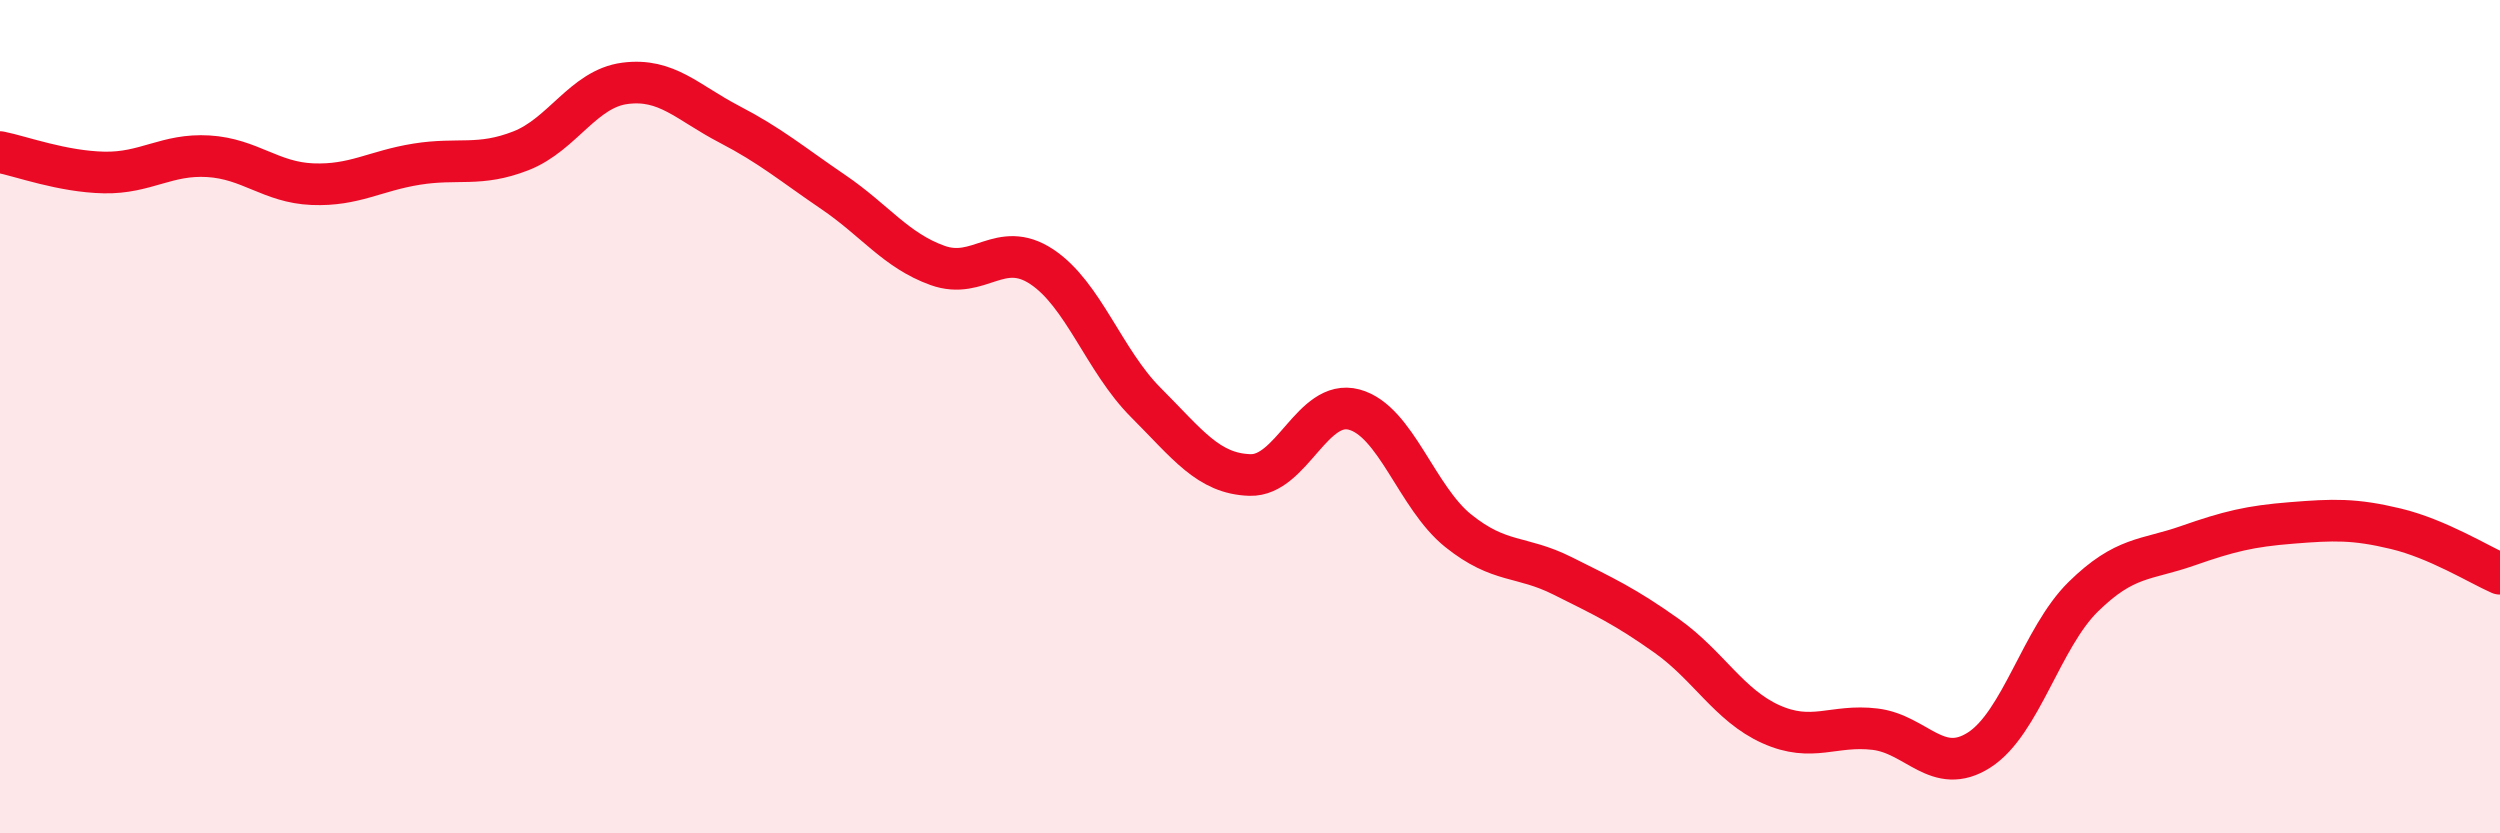 
    <svg width="60" height="20" viewBox="0 0 60 20" xmlns="http://www.w3.org/2000/svg">
      <path
        d="M 0,3.65 C 0.5,3.75 1.5,4.12 2.5,4.14 C 3.5,4.16 4,3.69 5,3.75 C 6,3.81 6.5,4.38 7.5,4.42 C 8.5,4.46 9,4.1 10,3.94 C 11,3.78 11.5,4.01 12.5,3.62 C 13.5,3.23 14,2.13 15,2 C 16,1.87 16.5,2.46 17.5,2.98 C 18.5,3.5 19,3.93 20,4.61 C 21,5.29 21.5,6.01 22.5,6.37 C 23.5,6.73 24,5.74 25,6.4 C 26,7.06 26.5,8.66 27.5,9.66 C 28.5,10.66 29,11.37 30,11.4 C 31,11.43 31.5,9.56 32.5,9.83 C 33.5,10.1 34,11.94 35,12.74 C 36,13.54 36.5,13.32 37.5,13.82 C 38.5,14.32 39,14.55 40,15.26 C 41,15.97 41.5,16.93 42.5,17.38 C 43.5,17.83 44,17.38 45,17.5 C 46,17.62 46.5,18.64 47.5,18 C 48.5,17.36 49,15.3 50,14.32 C 51,13.34 51.5,13.45 52.5,13.1 C 53.5,12.75 54,12.63 55,12.55 C 56,12.47 56.5,12.45 57.5,12.69 C 58.5,12.93 59.5,13.55 60,13.77L60 20L0 20Z"
        fill="#EB0A25"
        opacity="0.1"
        stroke-linecap="round"
        stroke-linejoin="round"
      />
      <path
        d="M 0,3.65 C 0.5,3.75 1.5,4.12 2.5,4.14 C 3.5,4.16 4,3.69 5,3.75 C 6,3.81 6.5,4.38 7.5,4.42 C 8.5,4.46 9,4.1 10,3.94 C 11,3.78 11.5,4.01 12.5,3.62 C 13.5,3.23 14,2.13 15,2 C 16,1.87 16.5,2.46 17.5,2.98 C 18.5,3.5 19,3.93 20,4.61 C 21,5.29 21.5,6.01 22.5,6.37 C 23.5,6.73 24,5.74 25,6.4 C 26,7.06 26.5,8.66 27.5,9.66 C 28.5,10.66 29,11.37 30,11.4 C 31,11.43 31.5,9.56 32.5,9.83 C 33.5,10.1 34,11.94 35,12.74 C 36,13.54 36.5,13.32 37.5,13.82 C 38.5,14.32 39,14.55 40,15.26 C 41,15.97 41.5,16.93 42.5,17.38 C 43.5,17.83 44,17.38 45,17.5 C 46,17.62 46.5,18.64 47.5,18 C 48.5,17.36 49,15.3 50,14.32 C 51,13.34 51.5,13.45 52.5,13.1 C 53.5,12.75 54,12.63 55,12.55 C 56,12.47 56.5,12.45 57.5,12.69 C 58.5,12.93 59.5,13.55 60,13.77"
        stroke="#EB0A25"
        stroke-width="1"
        fill="none"
        stroke-linecap="round"
        stroke-linejoin="round"
      />
    </svg>
  